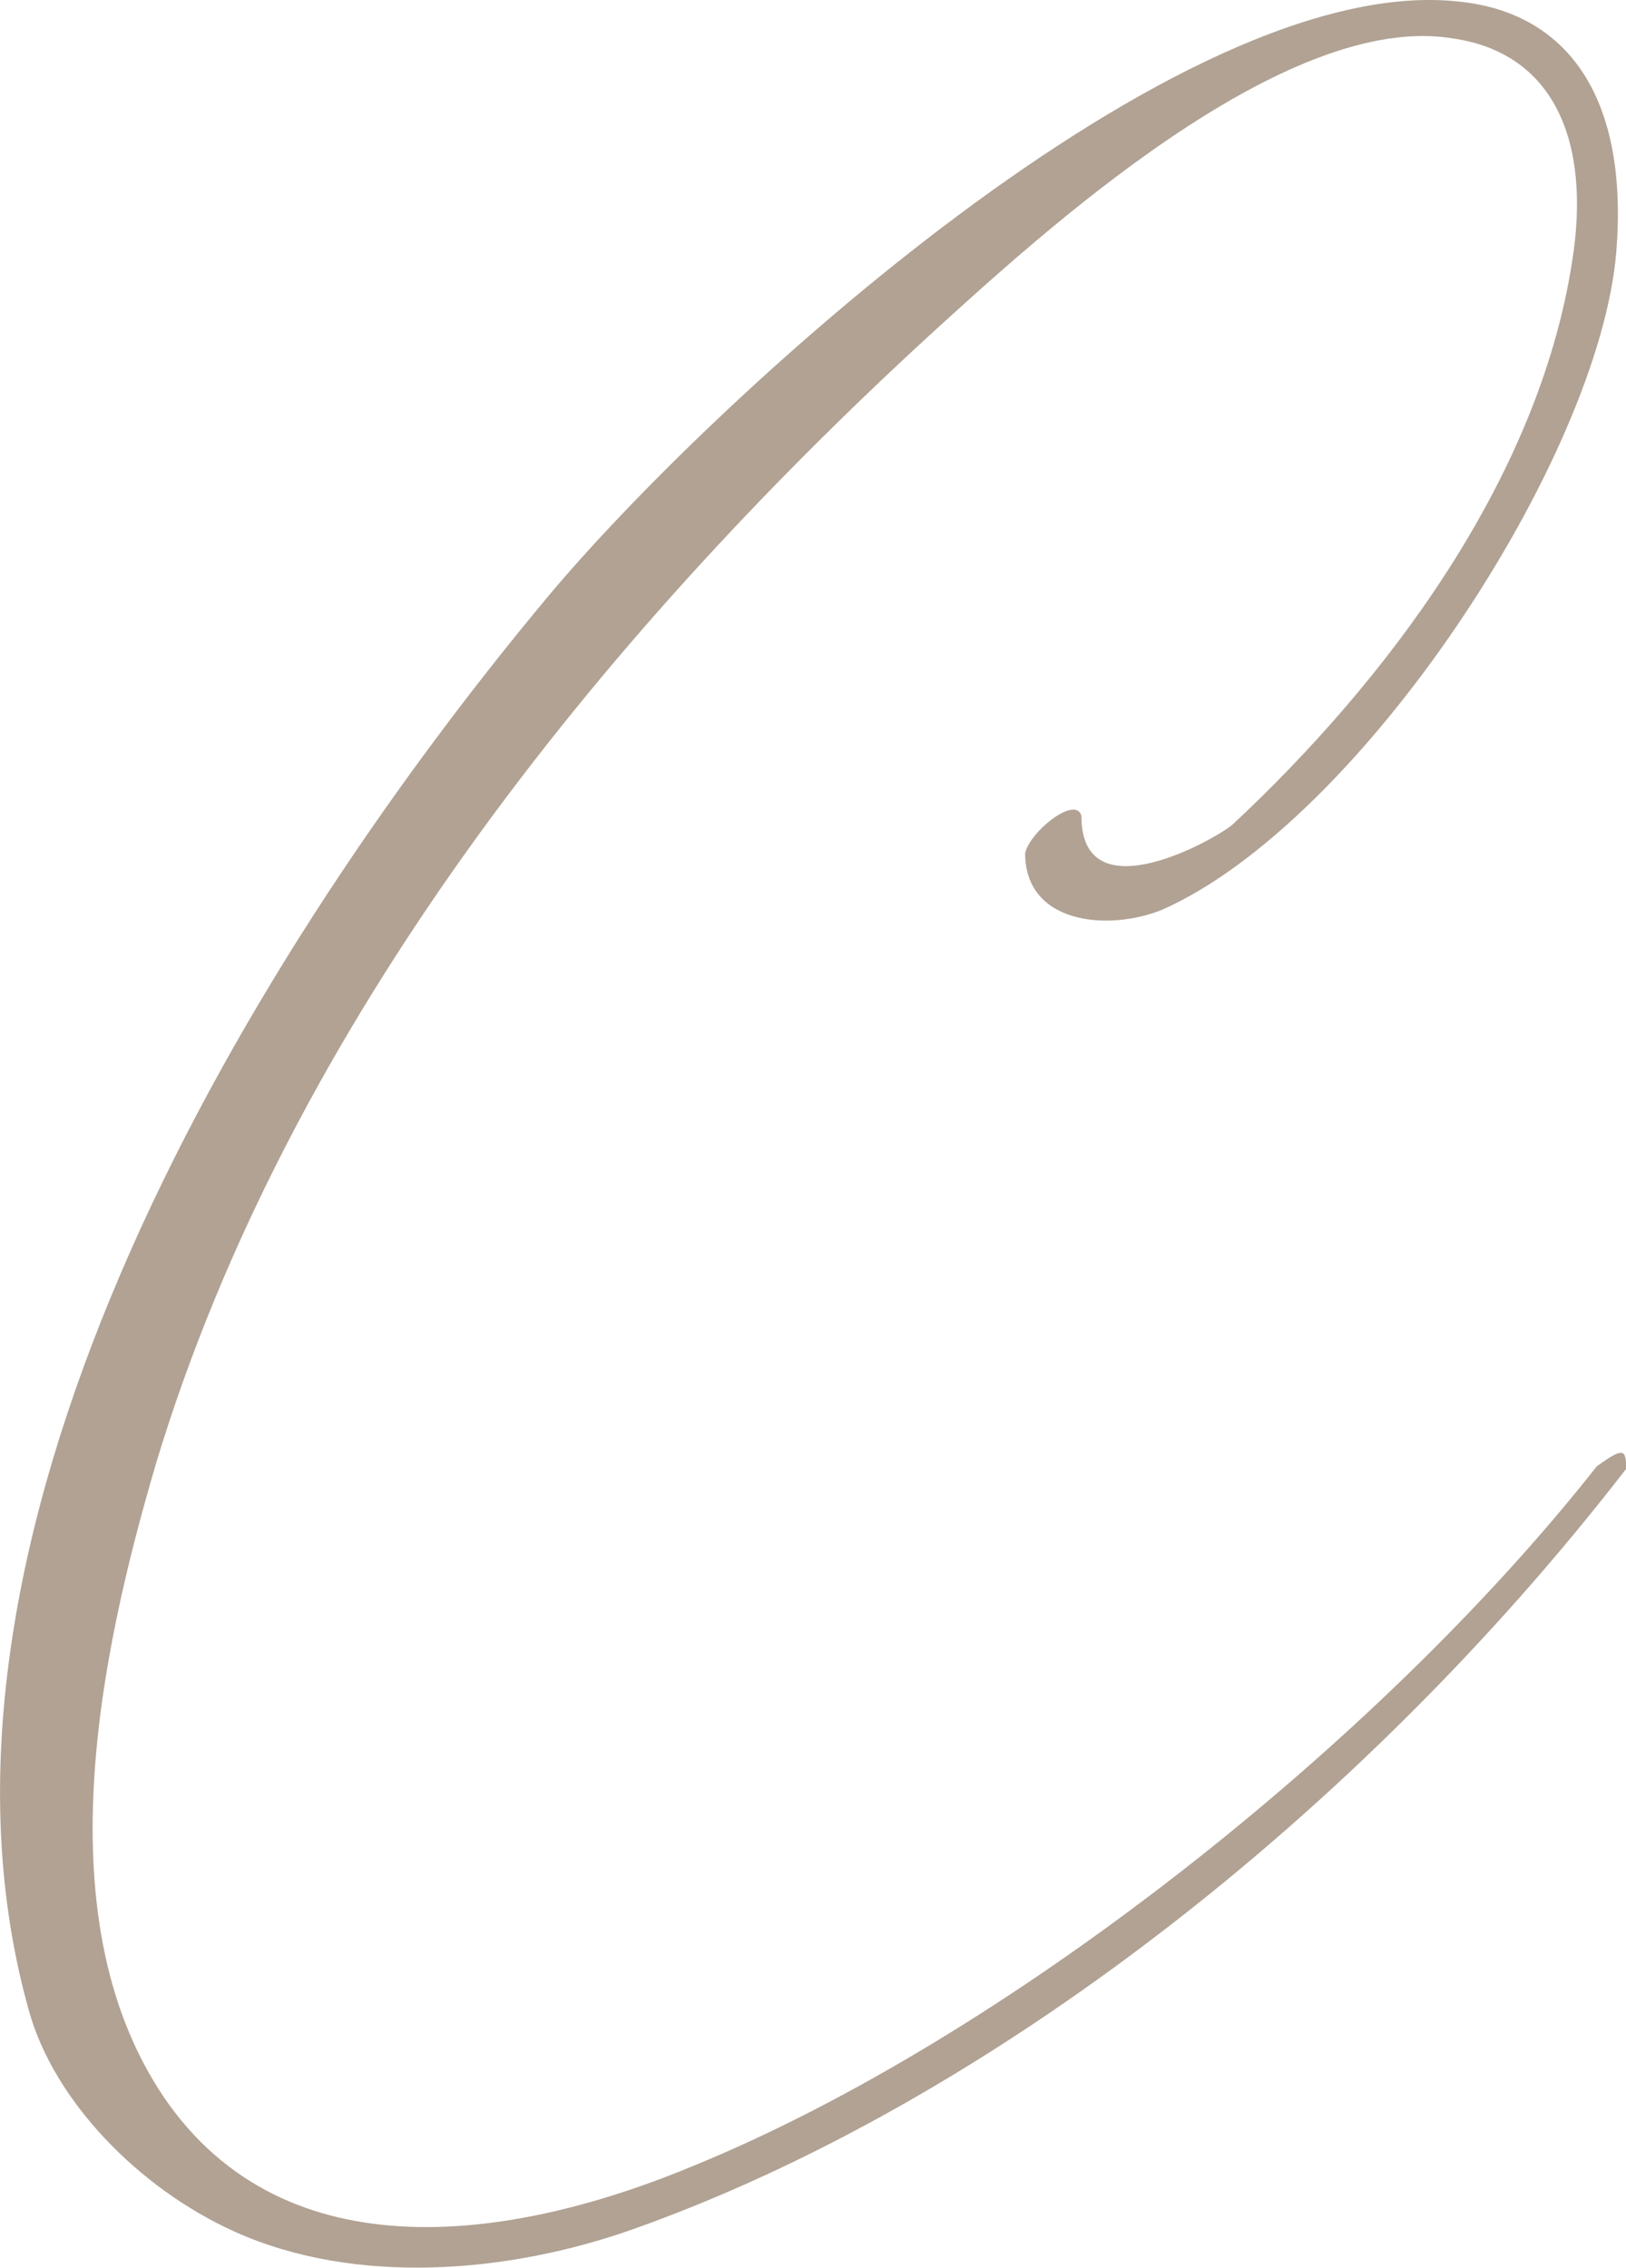 <?xml version="1.0" encoding="UTF-8"?><svg id="_レイヤー_2" xmlns="http://www.w3.org/2000/svg" viewBox="0 0 137.2 191.34"><defs><style>.cls-1{fill:#b1a293;}</style></defs><g id="design"><path class="cls-1" d="M91.25,68.88c0,8.49,11.8,1.66,12.83.62,12.63-11.8,25.67-28.77,28.57-47.4,1.66-10.35-1.66-17.59-9.94-18.84-14.28-2.48-34.98,16.56-44.3,25.05C50.47,53.98,24.39,86.48,13.21,123.33c-4.76,16.15-9.73,39.12,1.04,54.23,10.76,14.9,30.43,10.97,44.3,5.17,26.29-10.76,57.75-35.6,76.18-59,2.28-1.66,2.48-1.45,2.48.21-22.56,29.19-54.03,53.61-83.84,64.17-10.56,3.73-23.39,4.76-33.53.21-8.28-3.73-15.32-11.18-17.39-18.63-10.97-38.92,16.97-87.15,43.68-119.23C59.58,34.32,99.53-2.74,123.34.16c9.11,1.04,14.08,8.28,13.04,21.11-1.45,17.39-21.53,48.02-38.29,55.48-4.55,1.86-11.59,1.24-11.59-4.76.41-1.86,4.35-4.97,4.76-3.1Z"/></g></svg>